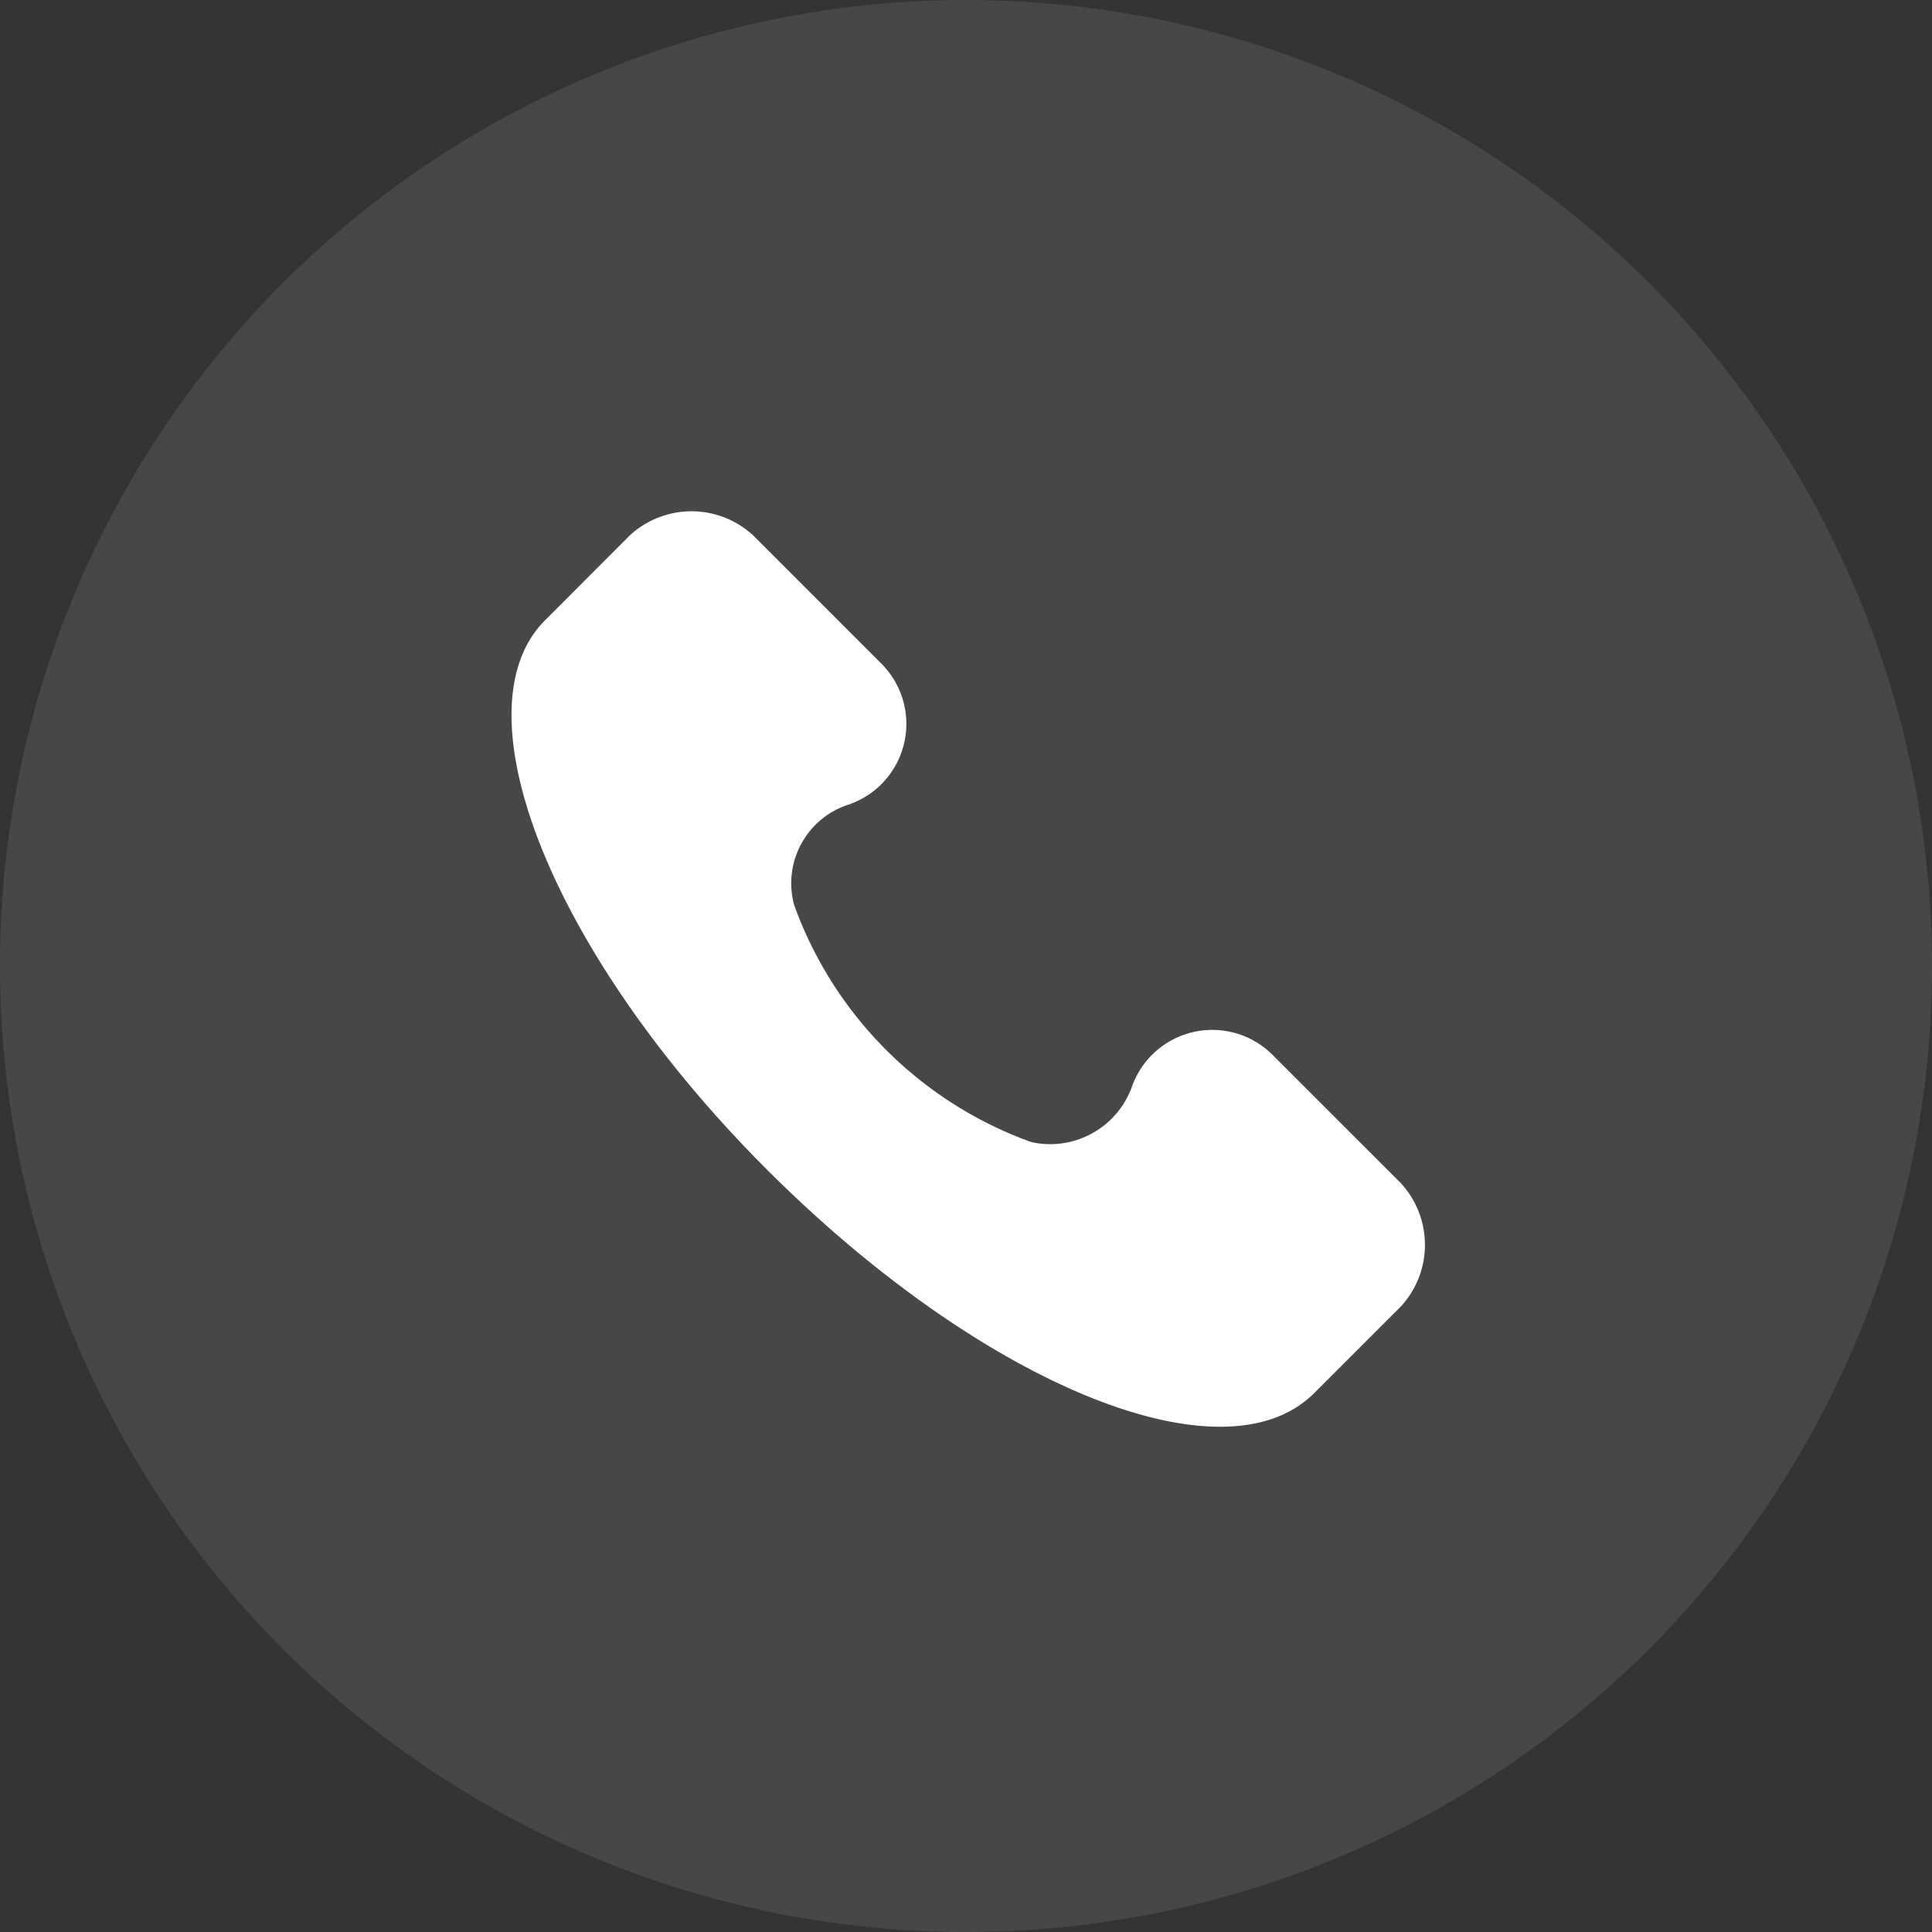 <svg xmlns="http://www.w3.org/2000/svg" width="34" height="34" viewBox="0 0 34 34">
  <rect x="0" y="0" width="34" height="34" fill="#333333" stroke="none"/>
  <g id="Group_986" data-name="Group 986" transform="translate(-312 -24)">
    <circle id="Ellipse_21" data-name="Ellipse 21" cx="17" cy="17" r="17" transform="translate(312 24)" fill="#fff" opacity="0.101"/>
    <path id="Path_172" data-name="Path 172" d="M16.192,11.822,13.944,9.574a1.5,1.5,0,0,0-2.489.562,1.53,1.53,0,0,1-1.766.963A6.932,6.932,0,0,1,5.514,6.924a1.455,1.455,0,0,1,.963-1.766A1.5,1.5,0,0,0,7.04,2.669L4.792.421a1.6,1.6,0,0,0-2.168,0L1.1,1.947c-1.525,1.606.161,5.861,3.934,9.634s8.028,5.54,9.634,3.934l1.525-1.525A1.6,1.6,0,0,0,16.192,11.822Z" transform="translate(320.461 33)" fill="#fff"/>
  </g>
</svg>
